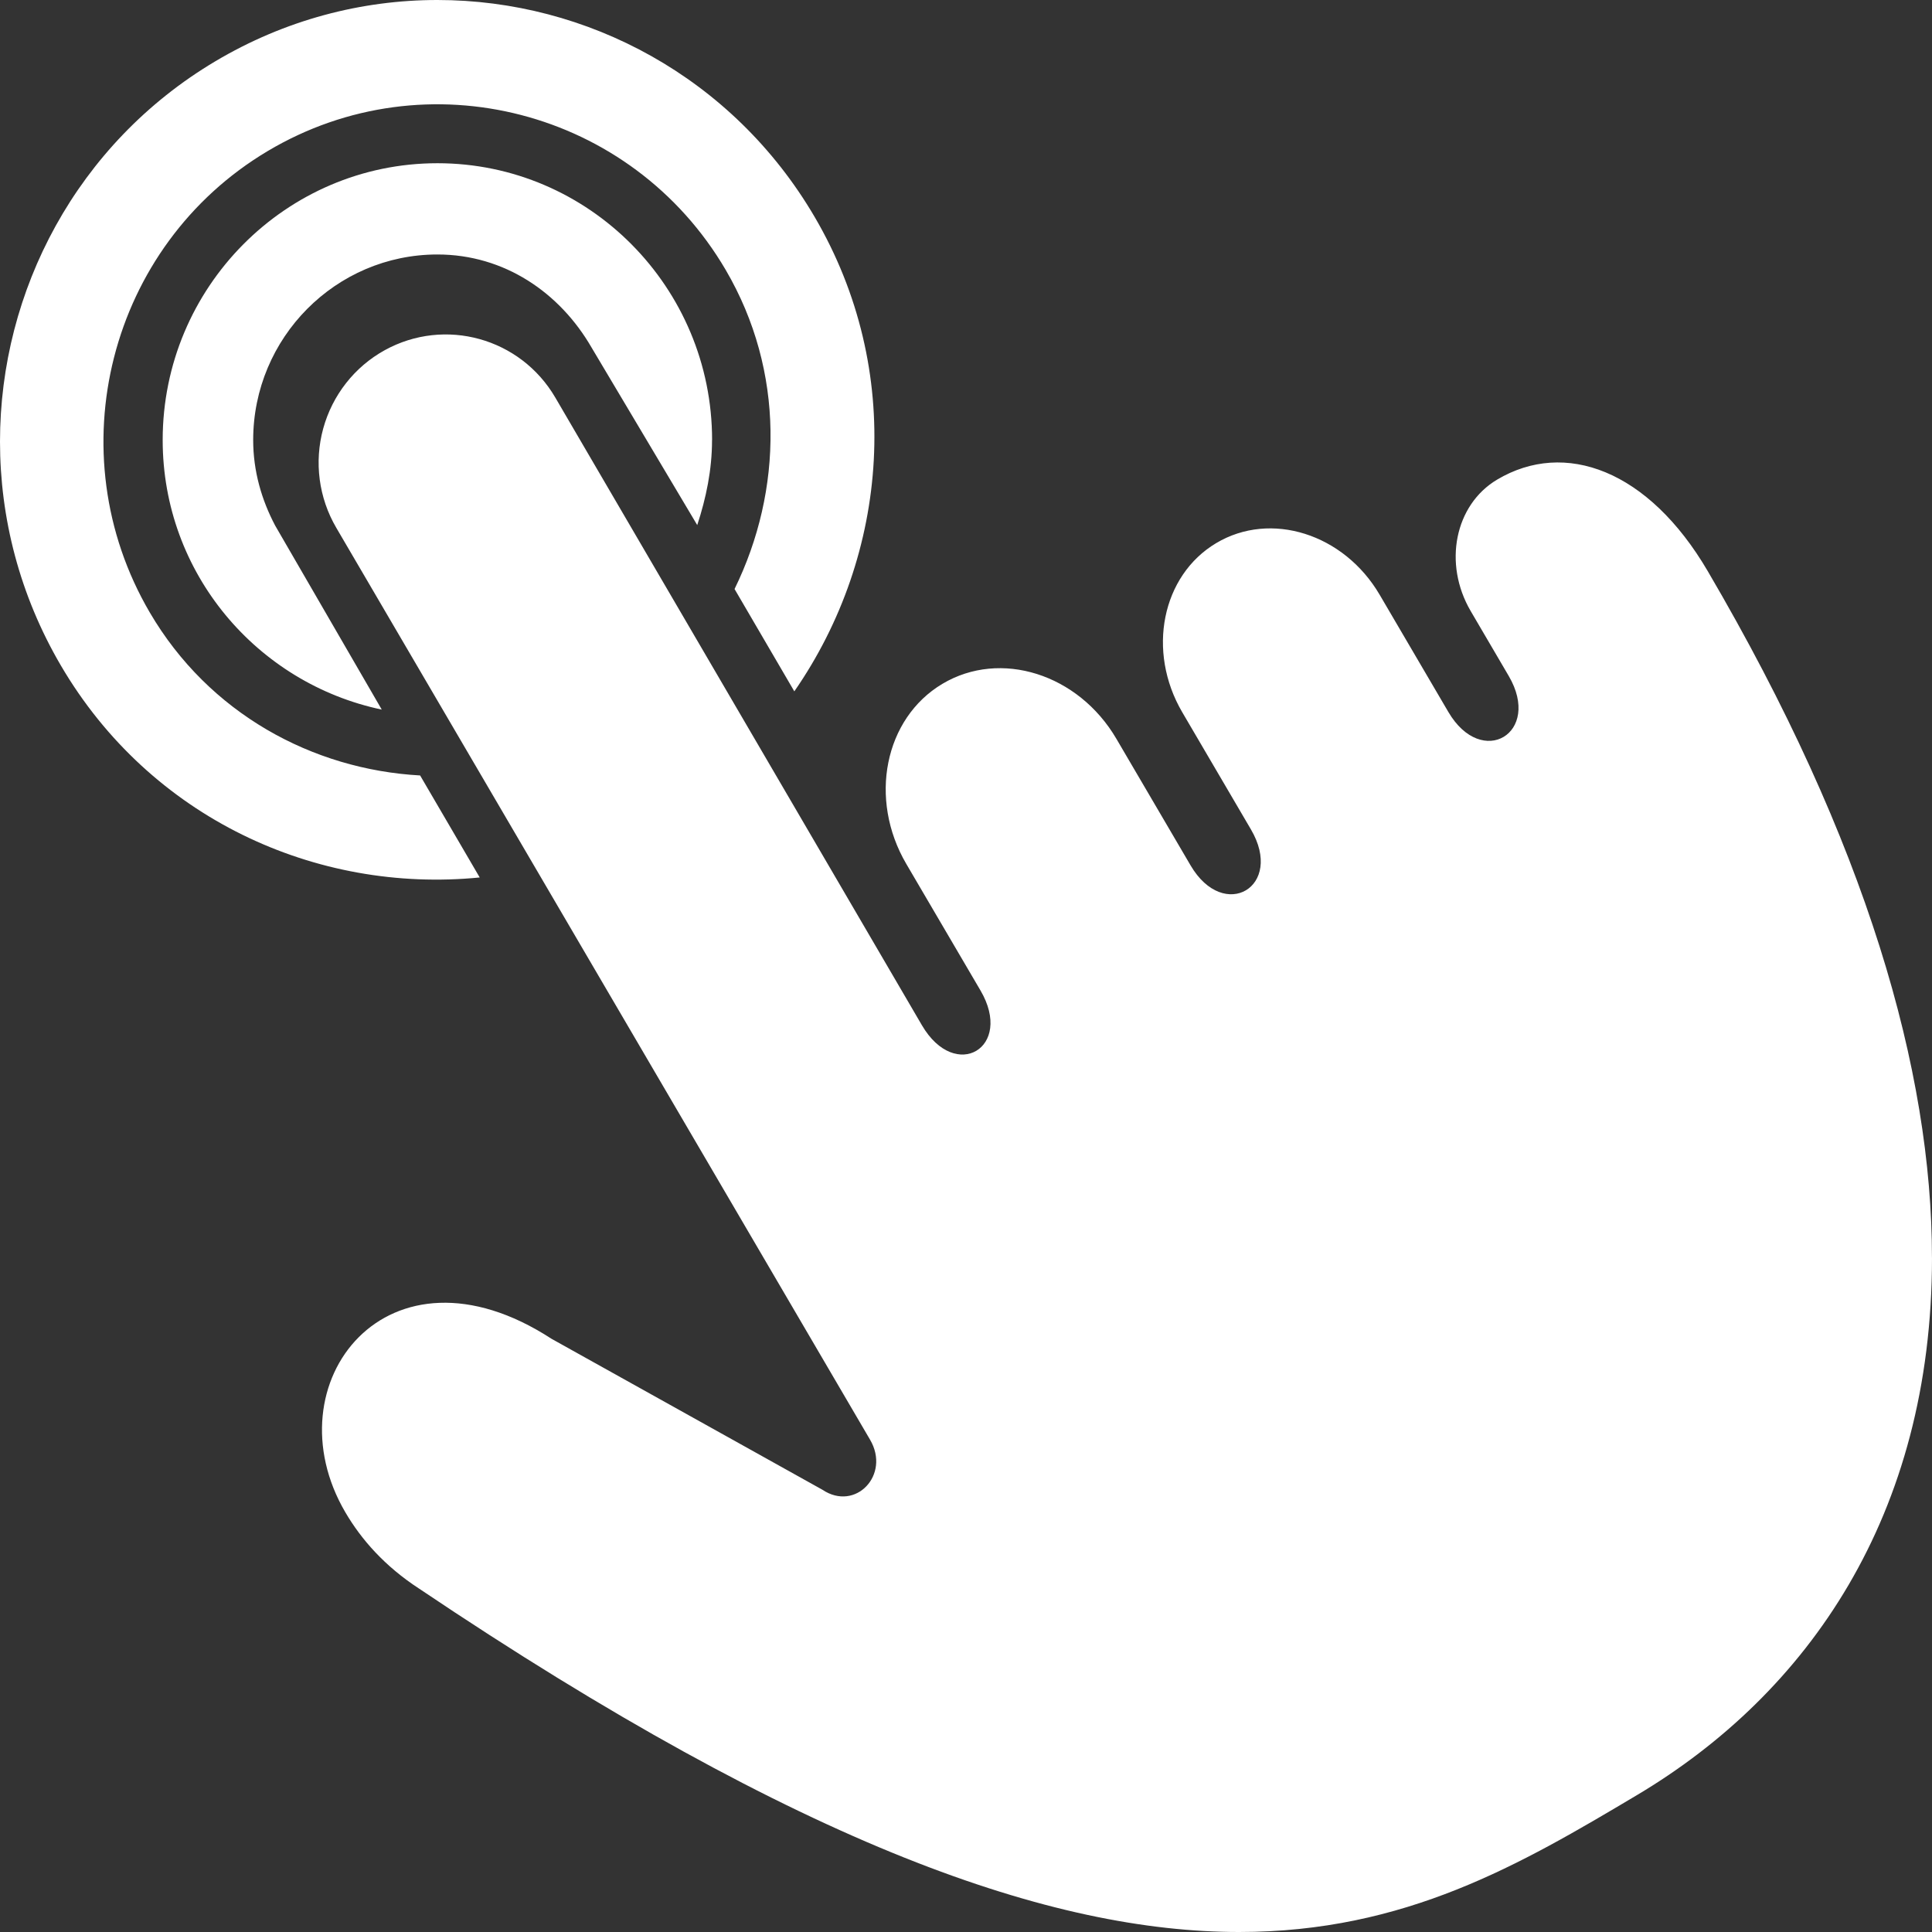 <?xml version="1.0" encoding="UTF-8"?>
<svg xmlns="http://www.w3.org/2000/svg" id="a" viewBox="0 0 64 64">
  <rect x="0" y="0" width="64" height="64" fill="#333333" stroke="none"/>
  <path d="m64,41.664c0,8.539-4.111,14.43-9.775,17.802-3.858,2.297-7.67,4.534-13.176,4.534-6.142,0-14.393-2.784-27.166-11.375-1.142-.744-1.917-1.63-2.443-2.528-2.502-4.269,1.402-9.278,6.831-5.747l8.973,5c1.094.733,2.263-.492,1.578-1.658L11.139,17.482c-.58-.99-.736-2.175-.433-3.283s1.038-2.046,2.038-2.598c1.996-1.101,4.498-.406,5.652,1.57l12.145,20.794c1.111,1.895,3.048.738,1.939-1.154l-2.458-4.193c-1.26-2.151-.724-4.821,1.198-5.966,1.922-1.144,4.502-.329,5.762,1.822l2.457,4.193c1.108,1.891,3.113.707,2-1.191l-2.275-3.882c-1.184-2.02-.68-4.529,1.126-5.604,1.805-1.075,4.229-.309,5.413,1.712l2.275,3.882c1.113,1.899,3.108.699,2.001-1.191l-1.26-2.15c-.92-1.57-.528-3.52.875-4.355,2.24-1.333,5.012-.322,6.977,3.031,5.275,9.001,7.428,16.567,7.428,22.746ZM13.918,25.688c-3.575-.198-7.001-2.062-8.954-5.395-3.106-5.3-1.355-12.159,3.904-15.289,5.259-3.131,12.064-1.366,15.17,3.934,1.97,3.362,1.894,7.31.295,10.574l1.98,3.39c3.145-4.54,3.649-10.639.672-15.718C24.28,2.567,19.448,0,14.488,0c-2.507,0-5.046.656-7.36,2.033C2.547,4.76,0,9.63,0,14.629c0,2.526.65,5.085,2.017,7.418,2.957,5.046,8.448,7.558,13.874,7.02l-1.974-3.379Zm9.669-11.111c0,.99-.198,1.925-.49,2.817l-3.507-5.892c-1.045-1.804-2.878-3.072-5.1-3.072-3.366,0-6.103,2.759-6.103,6.147,0,1.03.279,1.983.728,2.833l3.531,6.096c-4.128-.868-7.257-4.515-7.257-8.929,0-5.057,4.084-9.17,9.102-9.17s9.098,4.113,9.098,9.17Z" fill="#fff"></path>
</svg>
